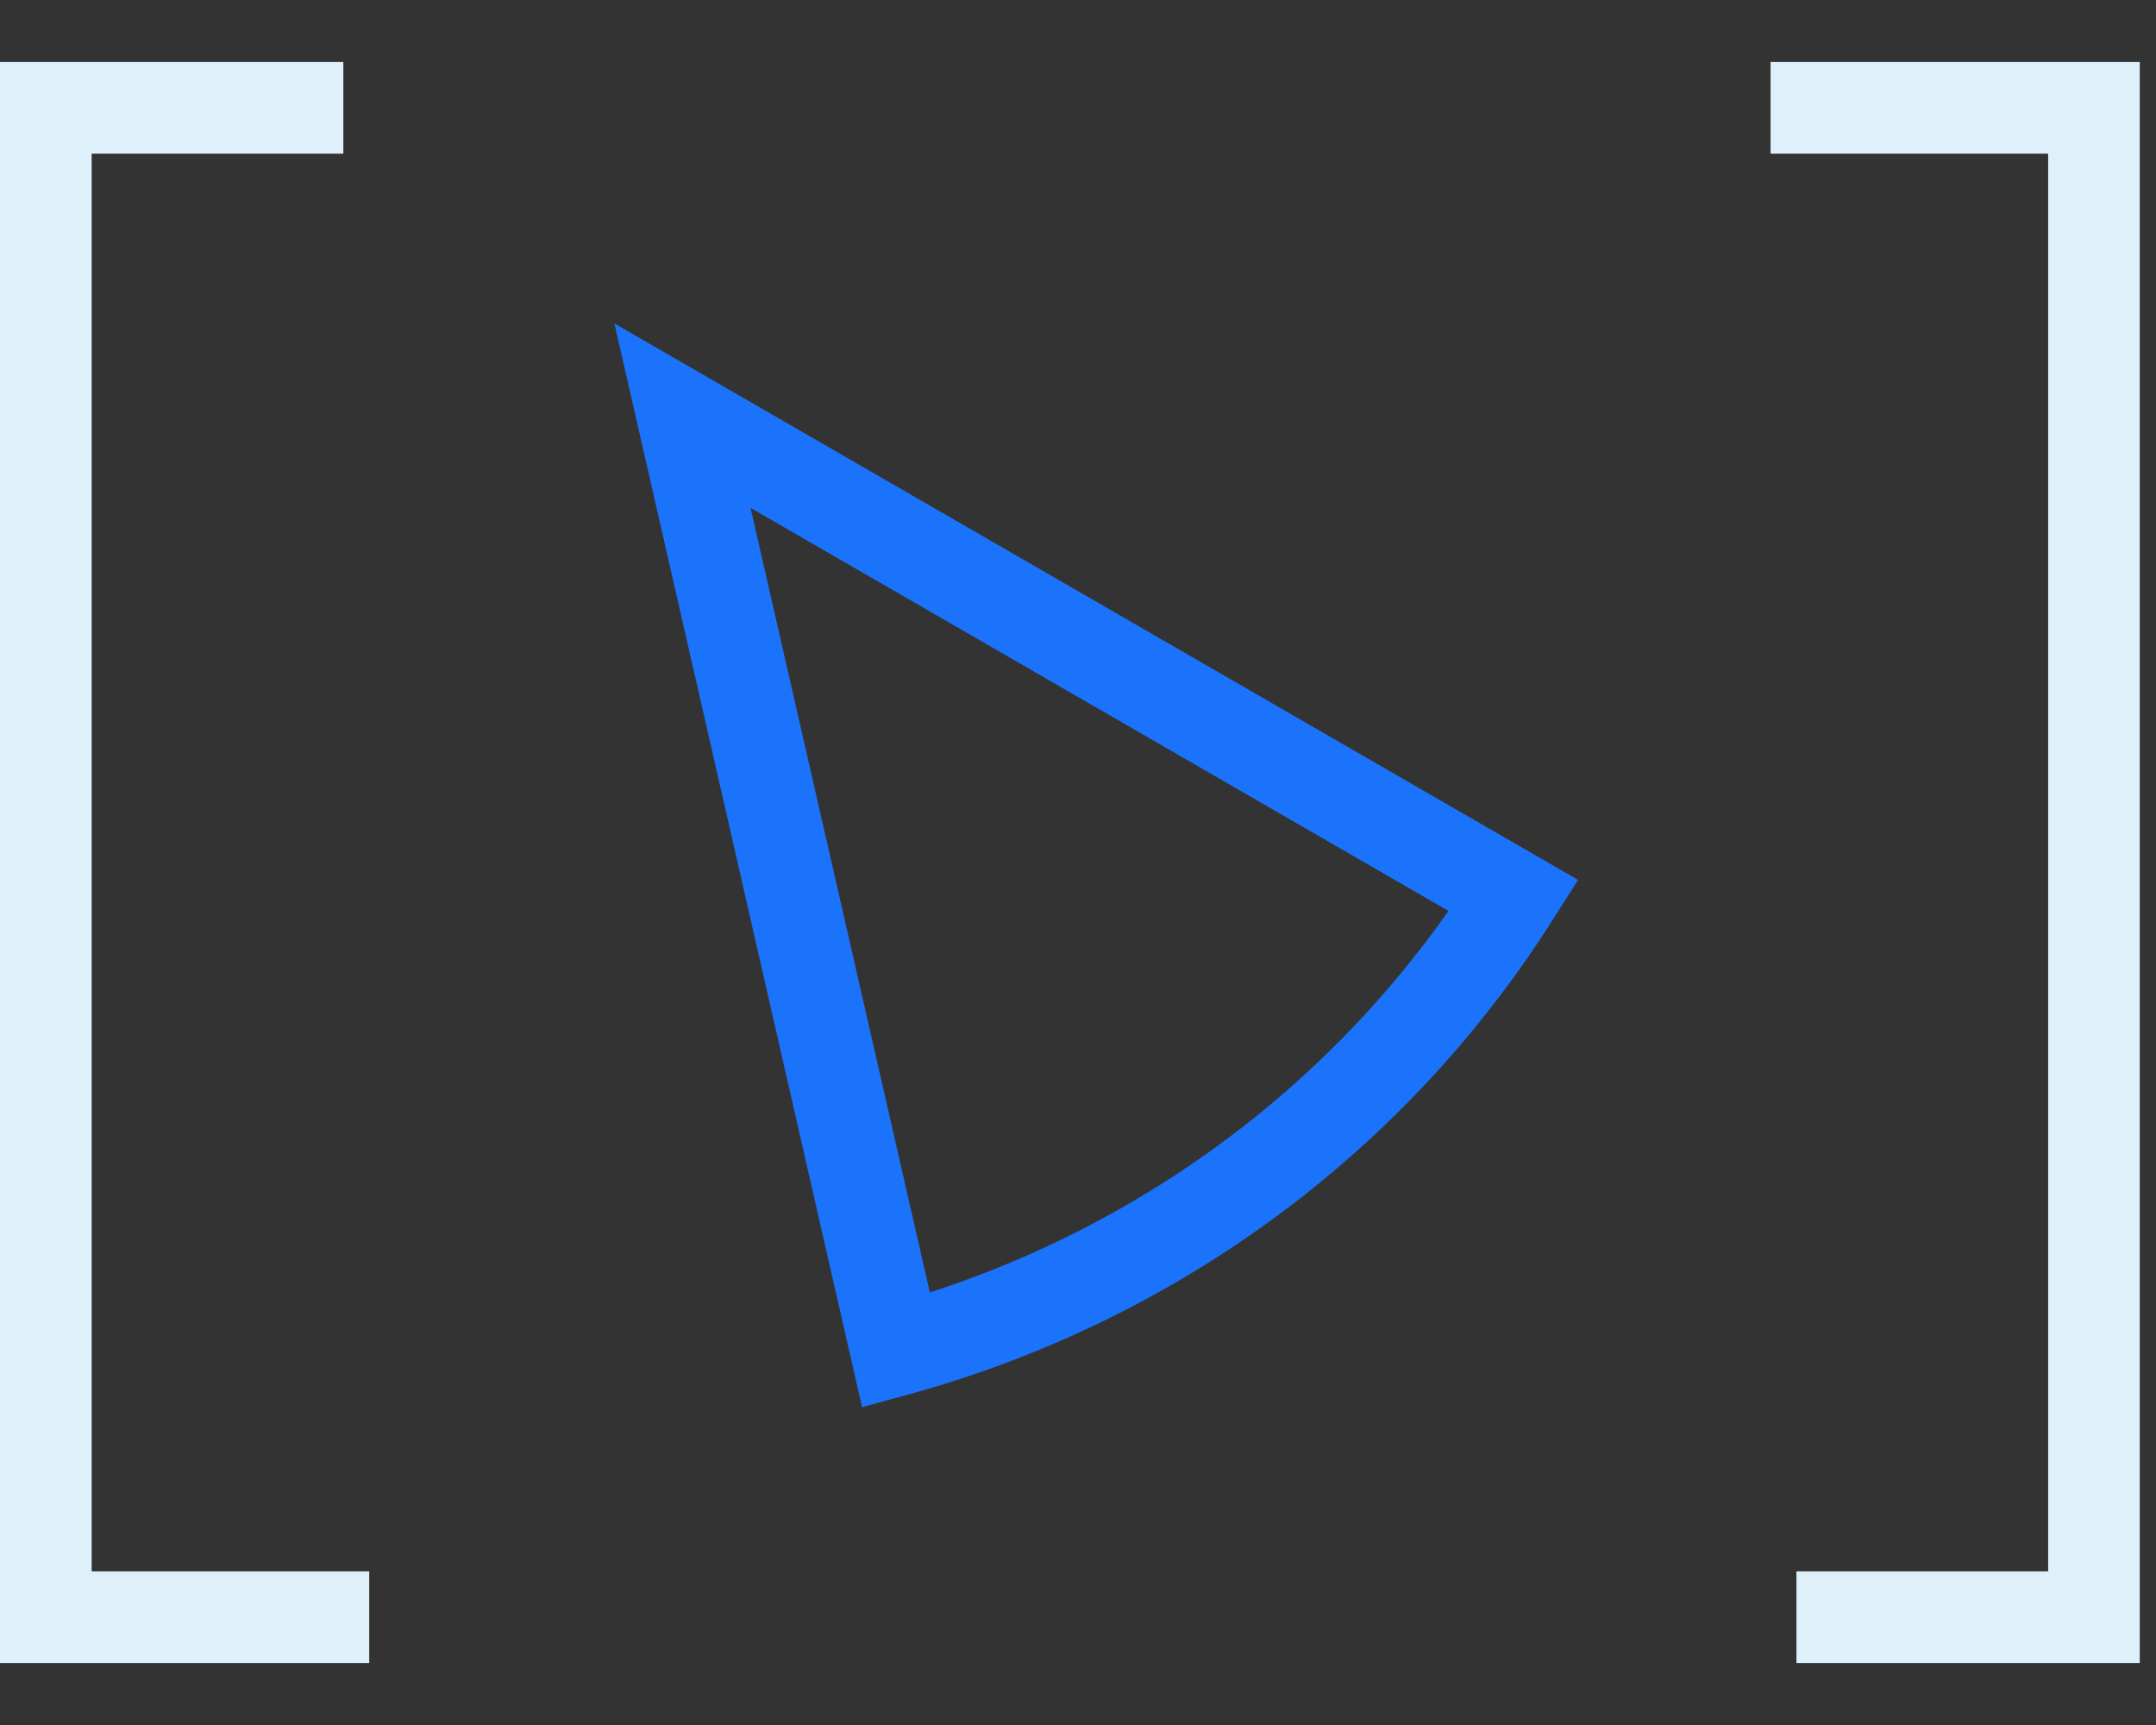 <svg width="40" height="32" viewBox="0 0 40 32" fill="none" xmlns="http://www.w3.org/2000/svg">
<rect x="0" y="0" width="40" height="32" fill="#333333" stroke="none"/>
<path fill-rule="evenodd" clip-rule="evenodd" d="M0 1.15H6.37V2.85H1.7V29.15H6.85V30.85H0V1.15Z" fill="#DEF0FA"/>
<g clip-path="url(#clip0_883_2736)">
<path d="M28.085 16.616C25.359 20.905 21.216 23.792 16.625 25.05L12.662 7.711L28.085 16.616Z" stroke="#1C73FB" stroke-width="1.7"/>
</g>
<path fill-rule="evenodd" clip-rule="evenodd" d="M39.699 30.85L33.329 30.85L33.329 29.15L37.999 29.15L37.999 2.85L32.849 2.85L32.849 1.15L39.699 1.15L39.699 30.85Z" fill="#DEF0FA"/>
<defs>
<clipPath id="clip0_883_2736">
<rect width="24" height="24" fill="white" transform="translate(7.85 4)"/>
</clipPath>
</defs>
</svg>
